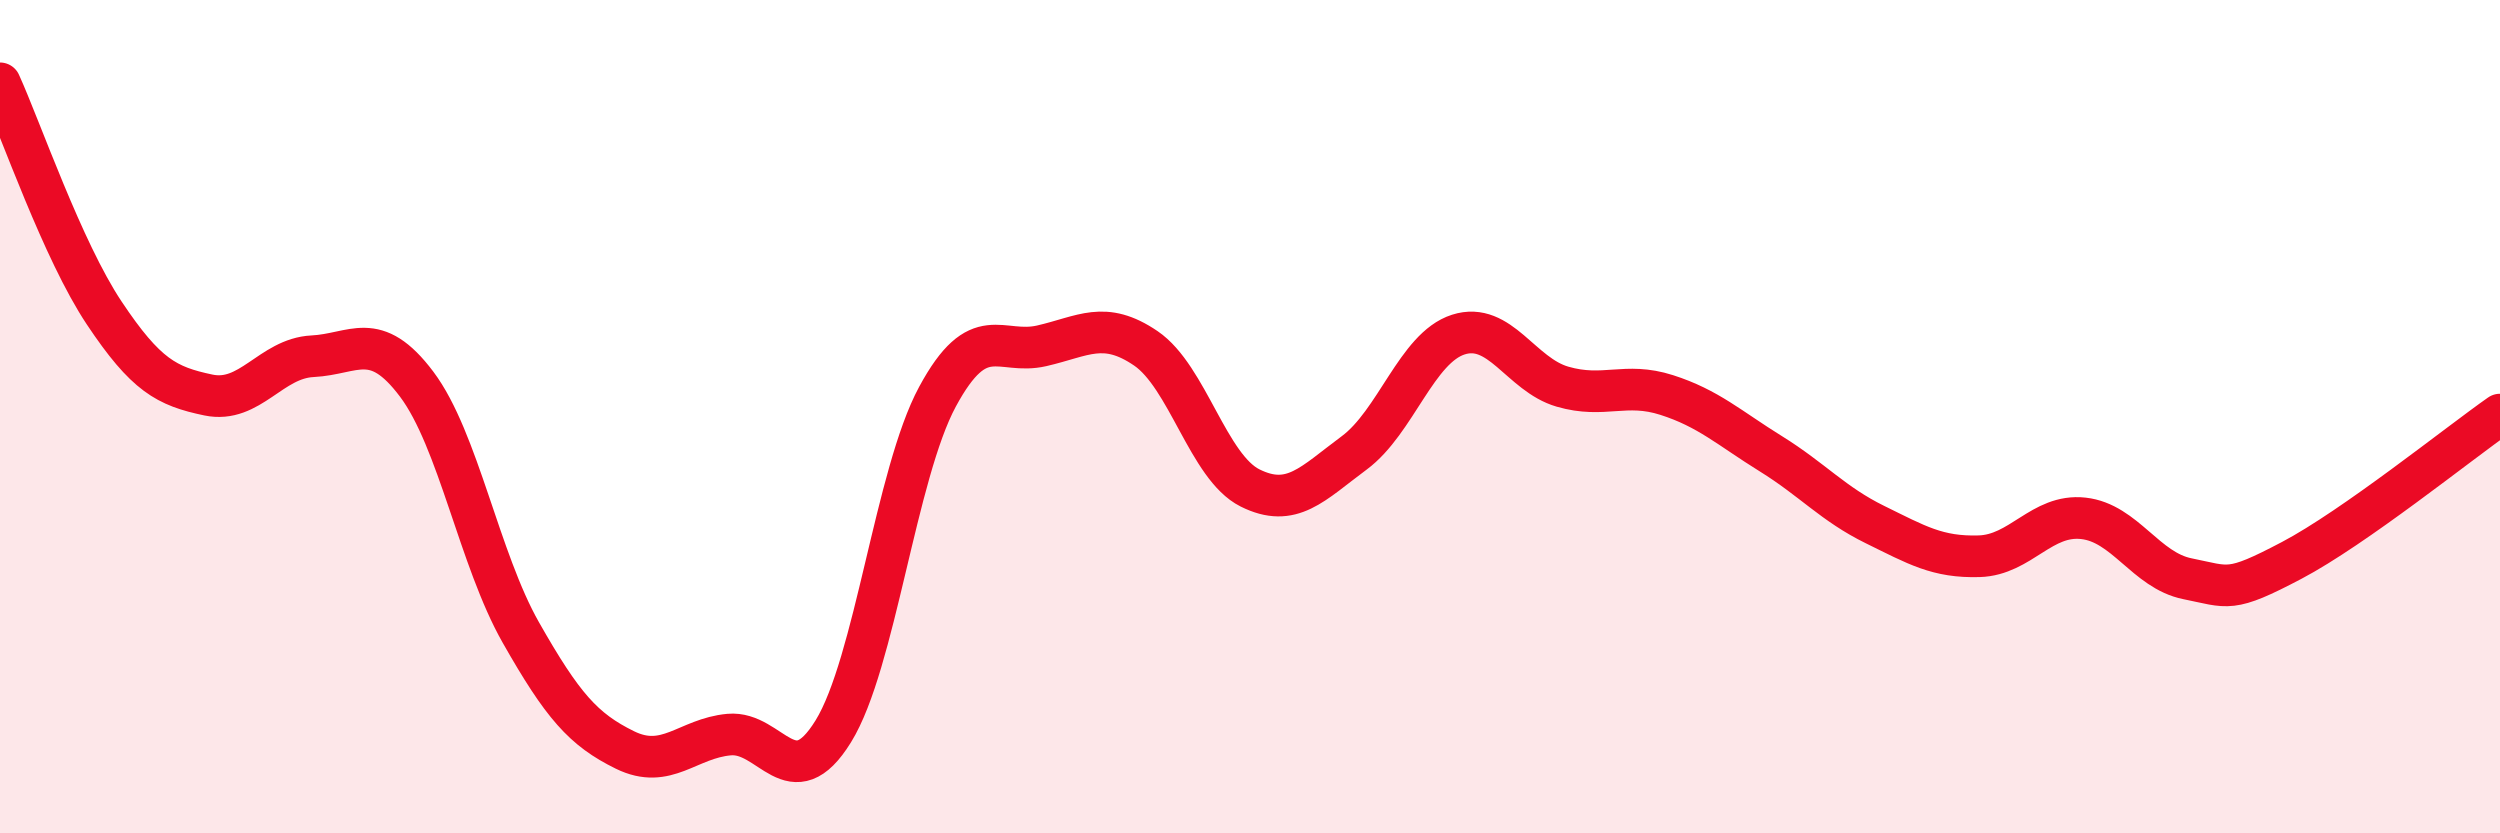 
    <svg width="60" height="20" viewBox="0 0 60 20" xmlns="http://www.w3.org/2000/svg">
      <path
        d="M 0,2 C 0.5,3.1 1.5,6.01 2.5,7.51 C 3.5,9.01 4,9.27 5,9.48 C 6,9.69 6.5,8.6 7.5,8.55 C 8.5,8.5 9,7.89 10,9.22 C 11,10.55 11.5,13.42 12.5,15.18 C 13.5,16.94 14,17.51 15,18 C 16,18.49 16.5,17.72 17.5,17.63 C 18.5,17.54 19,19.17 20,17.55 C 21,15.93 21.5,11.37 22.5,9.52 C 23.5,7.67 24,8.53 25,8.3 C 26,8.07 26.5,7.68 27.5,8.36 C 28.5,9.04 29,11.21 30,11.71 C 31,12.21 31.5,11.61 32.5,10.87 C 33.5,10.13 34,8.35 35,8.03 C 36,7.71 36.5,8.99 37.5,9.28 C 38.5,9.57 39,9.16 40,9.48 C 41,9.8 41.5,10.27 42.5,10.89 C 43.5,11.51 44,12.1 45,12.59 C 46,13.08 46.5,13.38 47.5,13.35 C 48.5,13.32 49,12.33 50,12.44 C 51,12.55 51.5,13.69 52.5,13.89 C 53.5,14.09 53.5,14.24 55,13.45 C 56.5,12.66 59,10.65 60,9.95L60 20L0 20Z"
        fill="#EB0A25"
        opacity="0.1"
        stroke-linecap="round"
        stroke-linejoin="round"
      />
      <path
        d="M 0,2 C 0.5,3.1 1.5,6.01 2.5,7.51 C 3.5,9.01 4,9.27 5,9.48 C 6,9.69 6.5,8.6 7.5,8.55 C 8.5,8.5 9,7.89 10,9.22 C 11,10.55 11.5,13.42 12.5,15.18 C 13.5,16.94 14,17.51 15,18 C 16,18.49 16.5,17.72 17.5,17.63 C 18.5,17.54 19,19.17 20,17.55 C 21,15.93 21.5,11.37 22.5,9.52 C 23.5,7.67 24,8.53 25,8.3 C 26,8.07 26.5,7.68 27.5,8.36 C 28.5,9.04 29,11.21 30,11.71 C 31,12.21 31.5,11.61 32.5,10.87 C 33.5,10.13 34,8.35 35,8.03 C 36,7.71 36.5,8.99 37.5,9.28 C 38.5,9.57 39,9.16 40,9.48 C 41,9.8 41.5,10.27 42.5,10.89 C 43.5,11.51 44,12.1 45,12.59 C 46,13.08 46.5,13.38 47.5,13.35 C 48.5,13.32 49,12.33 50,12.44 C 51,12.55 51.5,13.69 52.5,13.89 C 53.5,14.09 53.5,14.24 55,13.45 C 56.5,12.66 59,10.65 60,9.95"
        stroke="#EB0A25"
        stroke-width="1"
        fill="none"
        stroke-linecap="round"
        stroke-linejoin="round"
      />
    </svg>
  